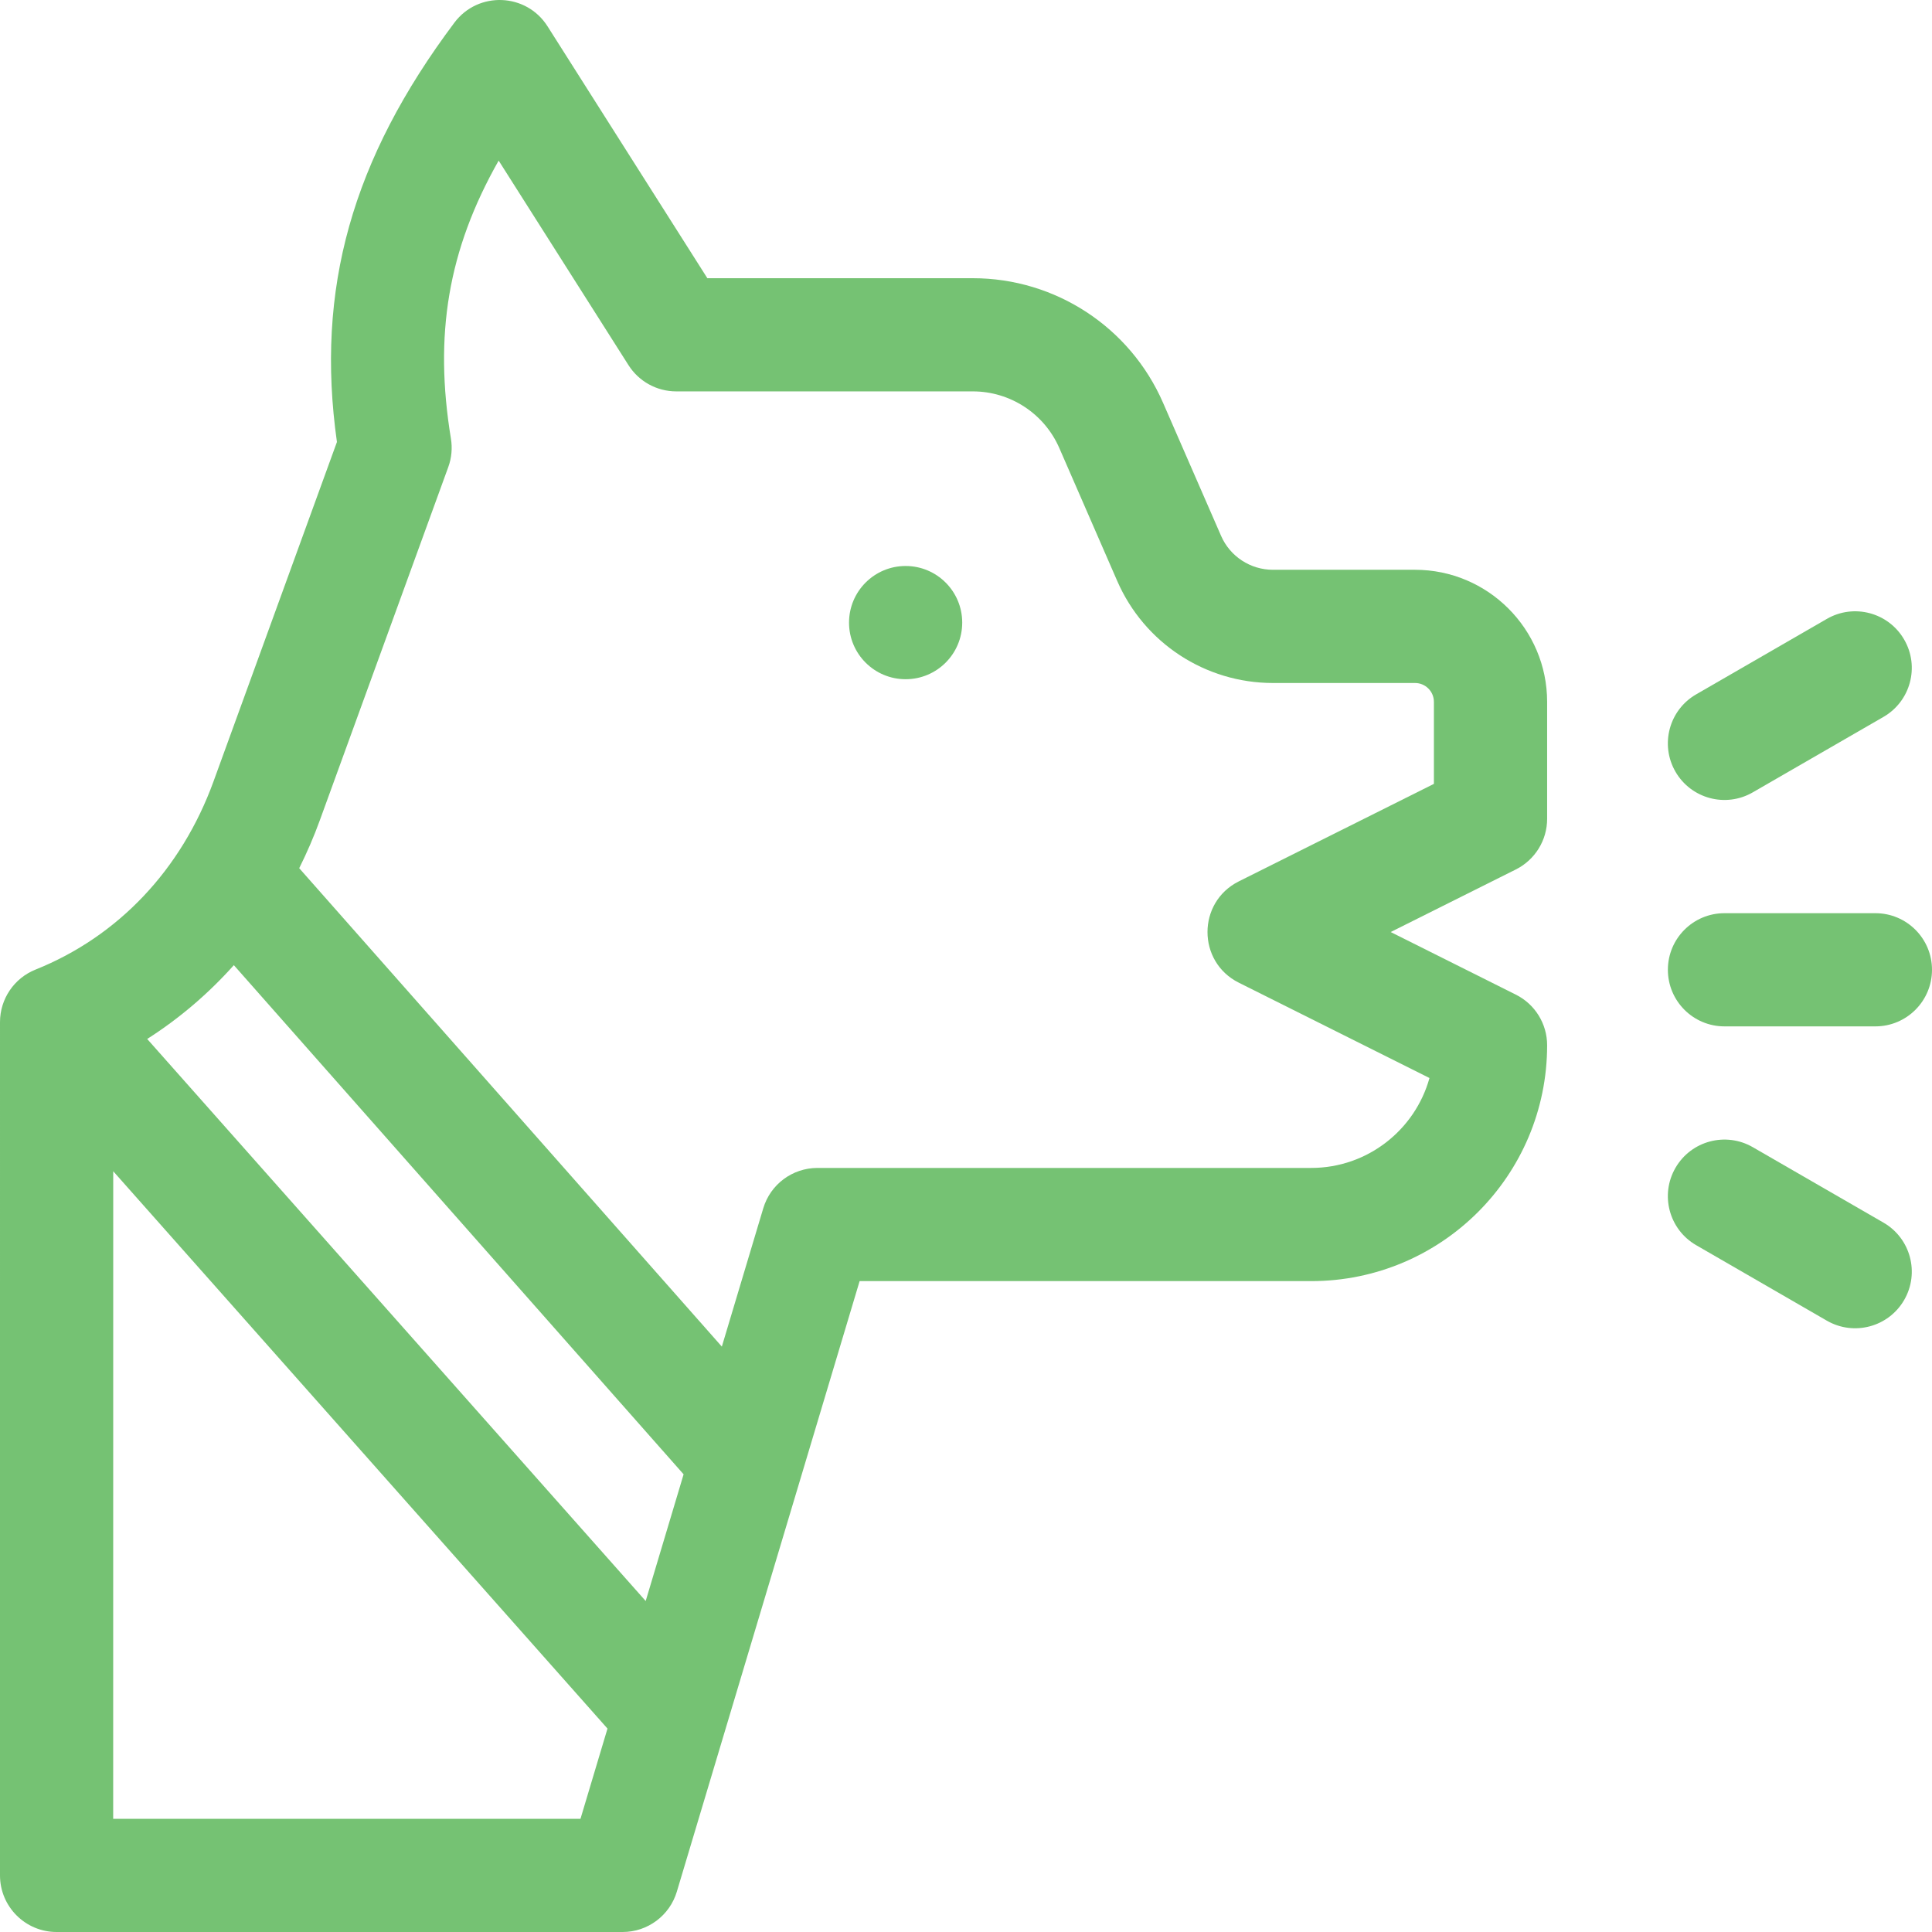 <svg width="48" height="48" viewBox="0 0 48 48" fill="none" xmlns="http://www.w3.org/2000/svg">
<g clip-path="url(#clip0_76_1895)">
<path d="M46.594 22.688H42.844C42.067 22.688 41.438 23.317 41.438 24.094C41.438 24.87 42.067 25.5 42.844 25.5H46.594C47.37 25.5 48 24.87 48 24.094C48 23.317 47.37 22.688 46.594 22.688Z" fill="#75C273"/>
<path d="M43.547 19.686L46.795 17.811C47.467 17.423 47.698 16.563 47.309 15.891C46.921 15.218 46.061 14.988 45.388 15.376L42.141 17.251C41.468 17.639 41.238 18.499 41.626 19.172C42.014 19.844 42.874 20.075 43.547 19.686Z" fill="#75C273"/>
<path d="M46.795 30.376L43.547 28.501C42.874 28.113 42.014 28.343 41.626 29.016C41.238 29.688 41.468 30.548 42.141 30.936L45.388 32.812C46.061 33.2 46.921 32.969 47.309 32.297C47.698 31.624 47.467 30.764 46.795 30.376Z" fill="#75C273"/>
<path d="M22.5 16.875C23.277 16.875 23.906 16.245 23.906 15.469C23.906 14.692 23.277 14.062 22.5 14.062C21.723 14.062 21.094 14.692 21.094 15.469C21.094 16.245 21.723 16.875 22.5 16.875Z" fill="#75C273"/>
<path d="M35.156 14.156H31.626C31.066 14.156 30.56 13.825 30.337 13.312L28.896 10.008C28.077 8.127 26.221 6.912 24.17 6.912H17.574L13.603 0.653C13.075 -0.178 11.88 -0.224 11.29 0.562C8.744 3.958 7.836 7.186 8.371 10.981L5.304 19.416C4.508 21.605 2.938 23.265 0.883 24.089C0.349 24.303 9.375e-05 24.82 9.375e-05 25.394L0 46.594C0 47.37 0.63 48 1.406 48H15.469C16.09 48 16.638 47.592 16.816 46.997L21.357 31.829H32.577C35.814 31.829 38.438 29.205 38.438 25.969C38.438 25.436 38.137 24.949 37.66 24.711L34.551 23.156L37.66 21.602C38.137 21.363 38.438 20.876 38.438 20.344V17.438C38.438 15.628 36.966 14.156 35.156 14.156ZM14.422 45.188H2.812L2.813 29.099L15.093 42.946L14.422 45.188ZM16.042 39.777L3.657 25.813C4.457 25.303 5.178 24.686 5.81 23.979L16.984 36.629L16.042 39.777ZM35.625 19.475L30.777 21.898C29.741 22.417 29.741 23.896 30.777 24.414L35.515 26.783C35.158 28.07 33.976 29.017 32.577 29.017H20.31C19.689 29.017 19.141 29.424 18.963 30.02L17.934 33.456L7.434 21.57C7.625 21.186 7.798 20.789 7.947 20.377L11.137 11.605C11.22 11.378 11.242 11.134 11.203 10.897C10.782 8.329 11.126 6.218 12.389 3.99L15.614 9.071C15.872 9.478 16.32 9.724 16.801 9.724H24.169C25.102 9.724 25.945 10.277 26.318 11.131L27.758 14.436C28.429 15.975 29.947 16.969 31.626 16.969H35.156C35.415 16.969 35.625 17.179 35.625 17.438V19.475Z" fill="#75C273"/>
</g>
<defs>
<clipPath id="clip0_76_1895">
<rect width="48" height="48" fill="white"/>
</clipPath>
</defs>
</svg>
